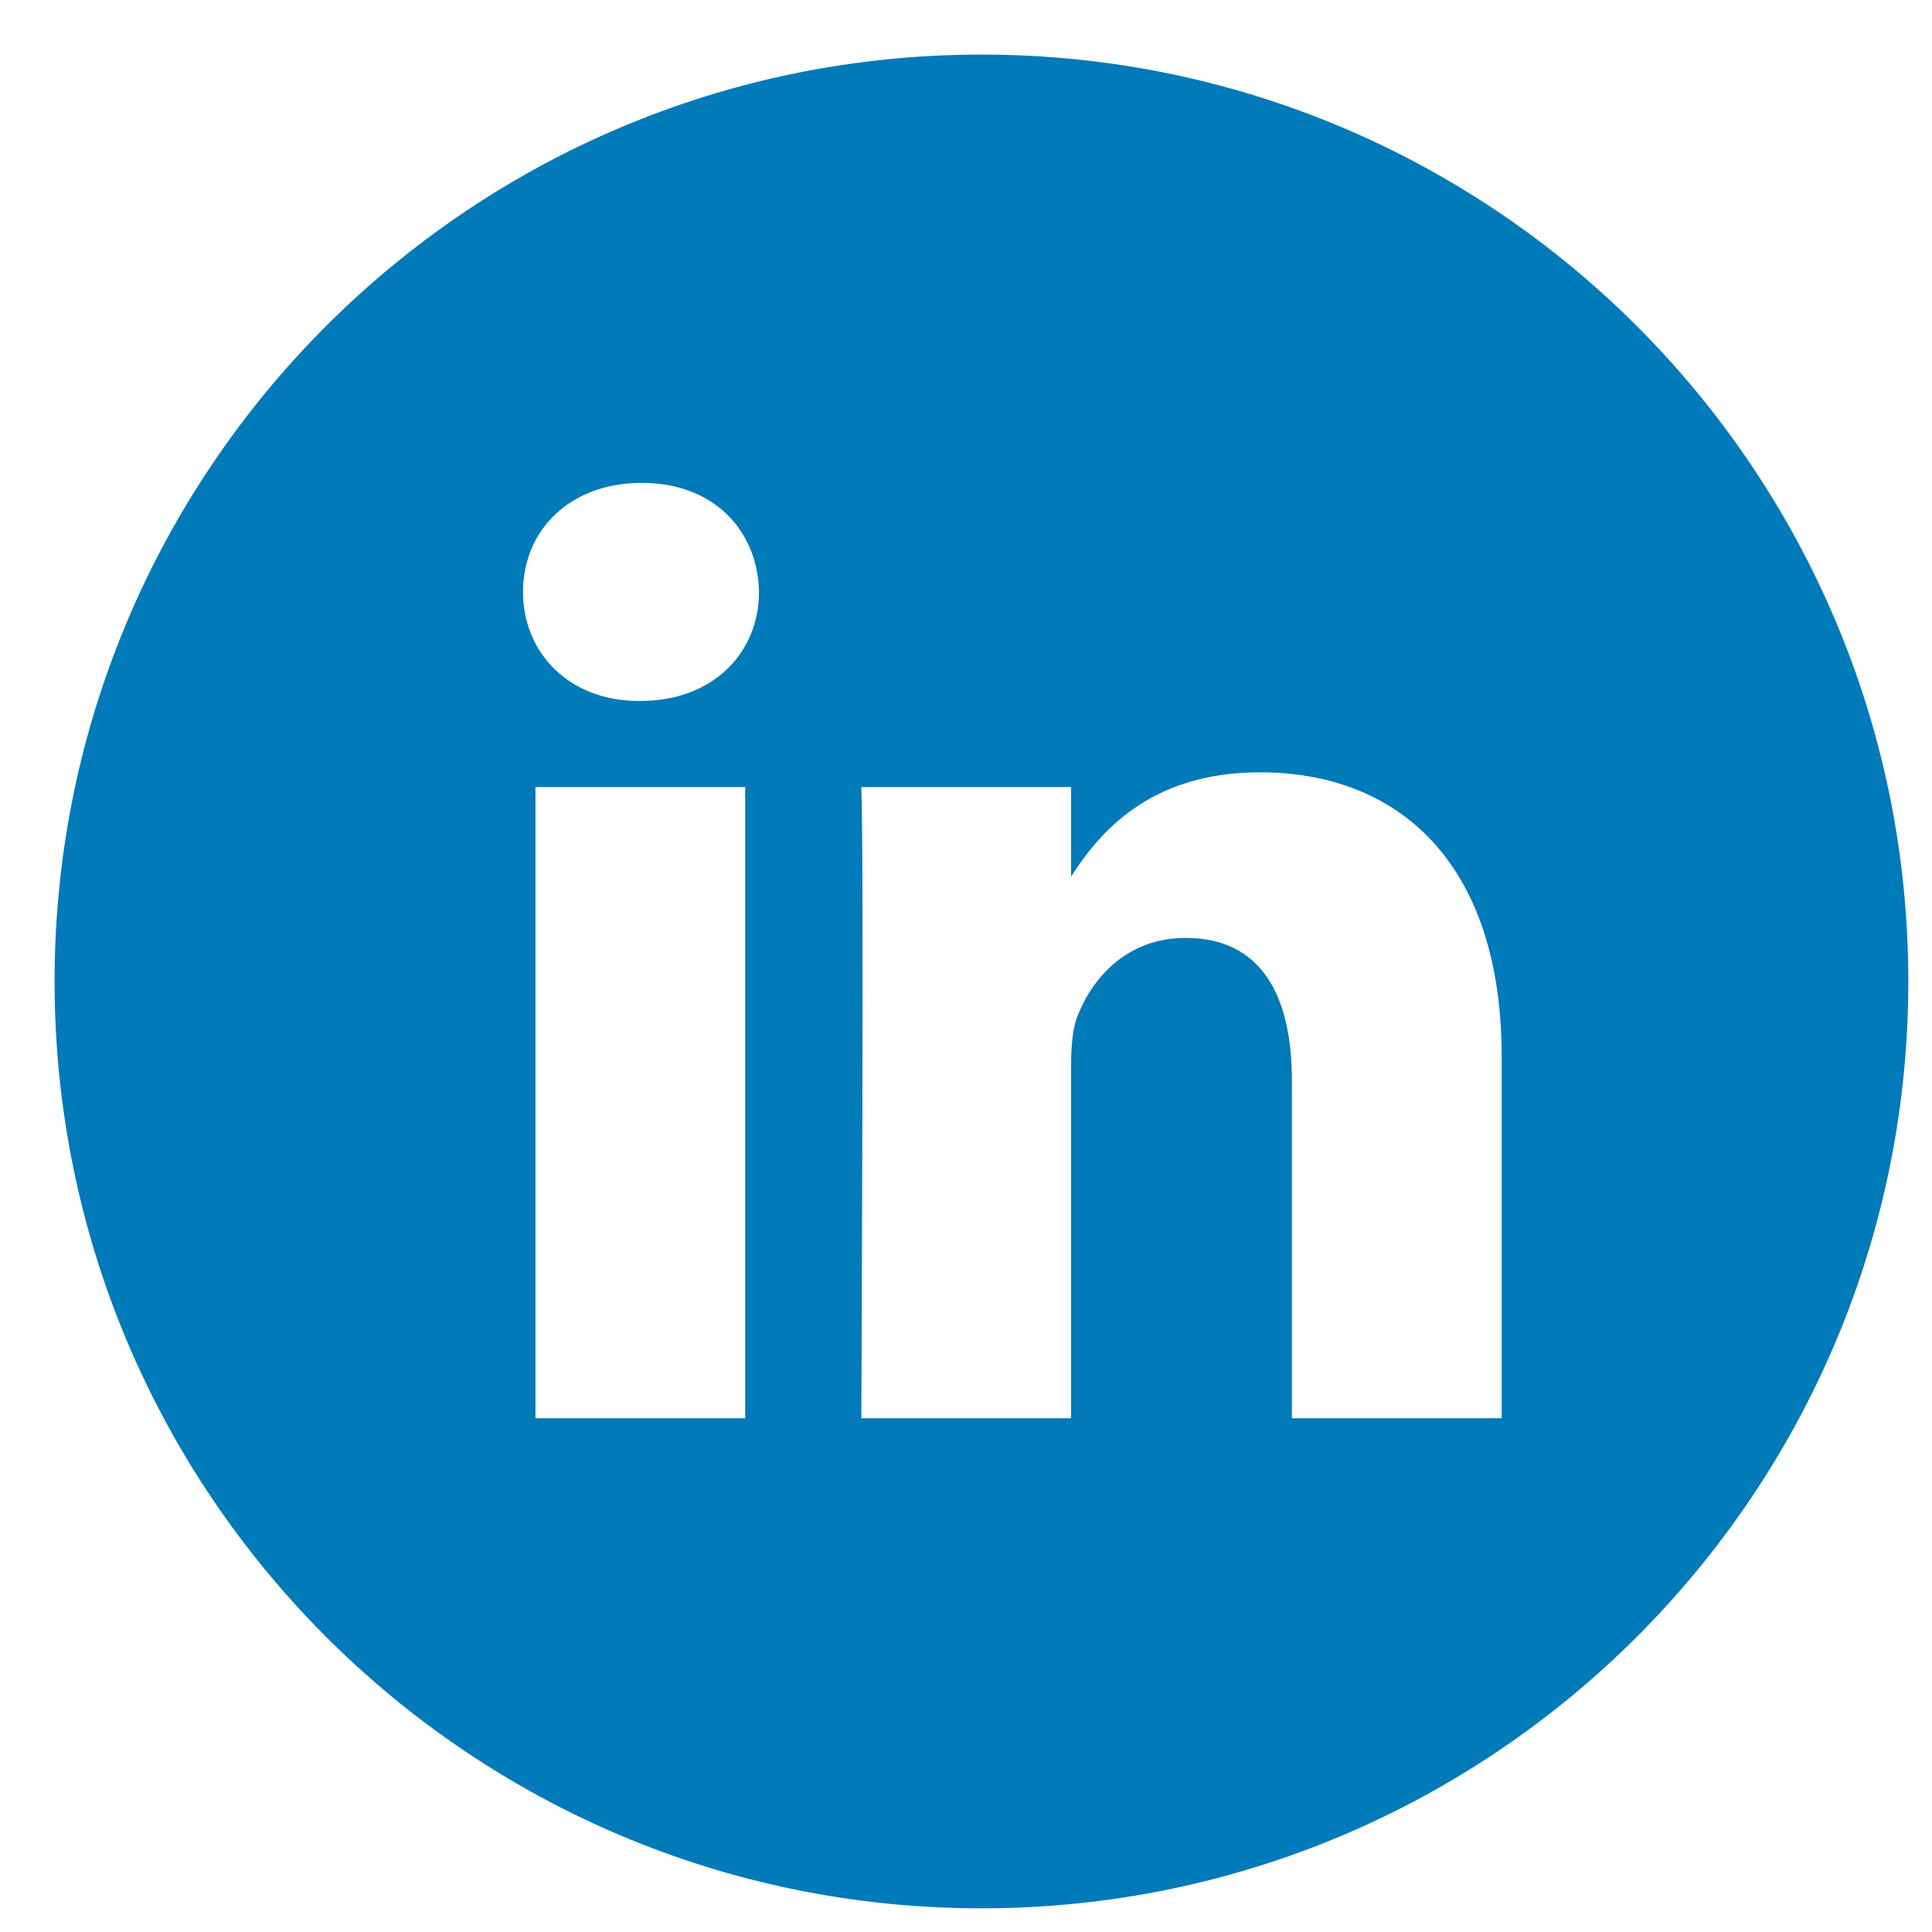 <svg width="28" height="28" viewBox="0 0 28 28" fill="none" xmlns="http://www.w3.org/2000/svg">
<path fill-rule="evenodd" clip-rule="evenodd" d="M21.763 20.554V15.31C21.763 12.5 20.263 11.193 18.263 11.193C16.649 11.193 15.926 12.08 15.523 12.703V11.407H12.483C12.523 12.266 12.483 20.554 12.483 20.554H15.523V15.446C15.523 15.173 15.543 14.9 15.624 14.705C15.843 14.159 16.343 13.593 17.183 13.593C18.283 13.593 18.723 14.432 18.723 15.661V20.554L21.763 20.554ZM9.28 10.159C10.34 10.159 11 9.456 11 8.578C10.981 7.681 10.34 6.998 9.3 6.998C8.261 6.998 7.58 7.681 7.58 8.578C7.58 9.456 8.24 10.159 9.261 10.159H9.28ZM14.224 27.657C6.805 27.657 0.791 21.642 0.791 14.224C0.791 6.805 6.805 0.791 14.224 0.791C21.642 0.791 27.657 6.805 27.657 14.224C27.657 21.642 21.642 27.657 14.224 27.657ZM10.8 20.554V11.407H7.76V20.554H10.8Z" fill="#007AB9"/>
</svg>
